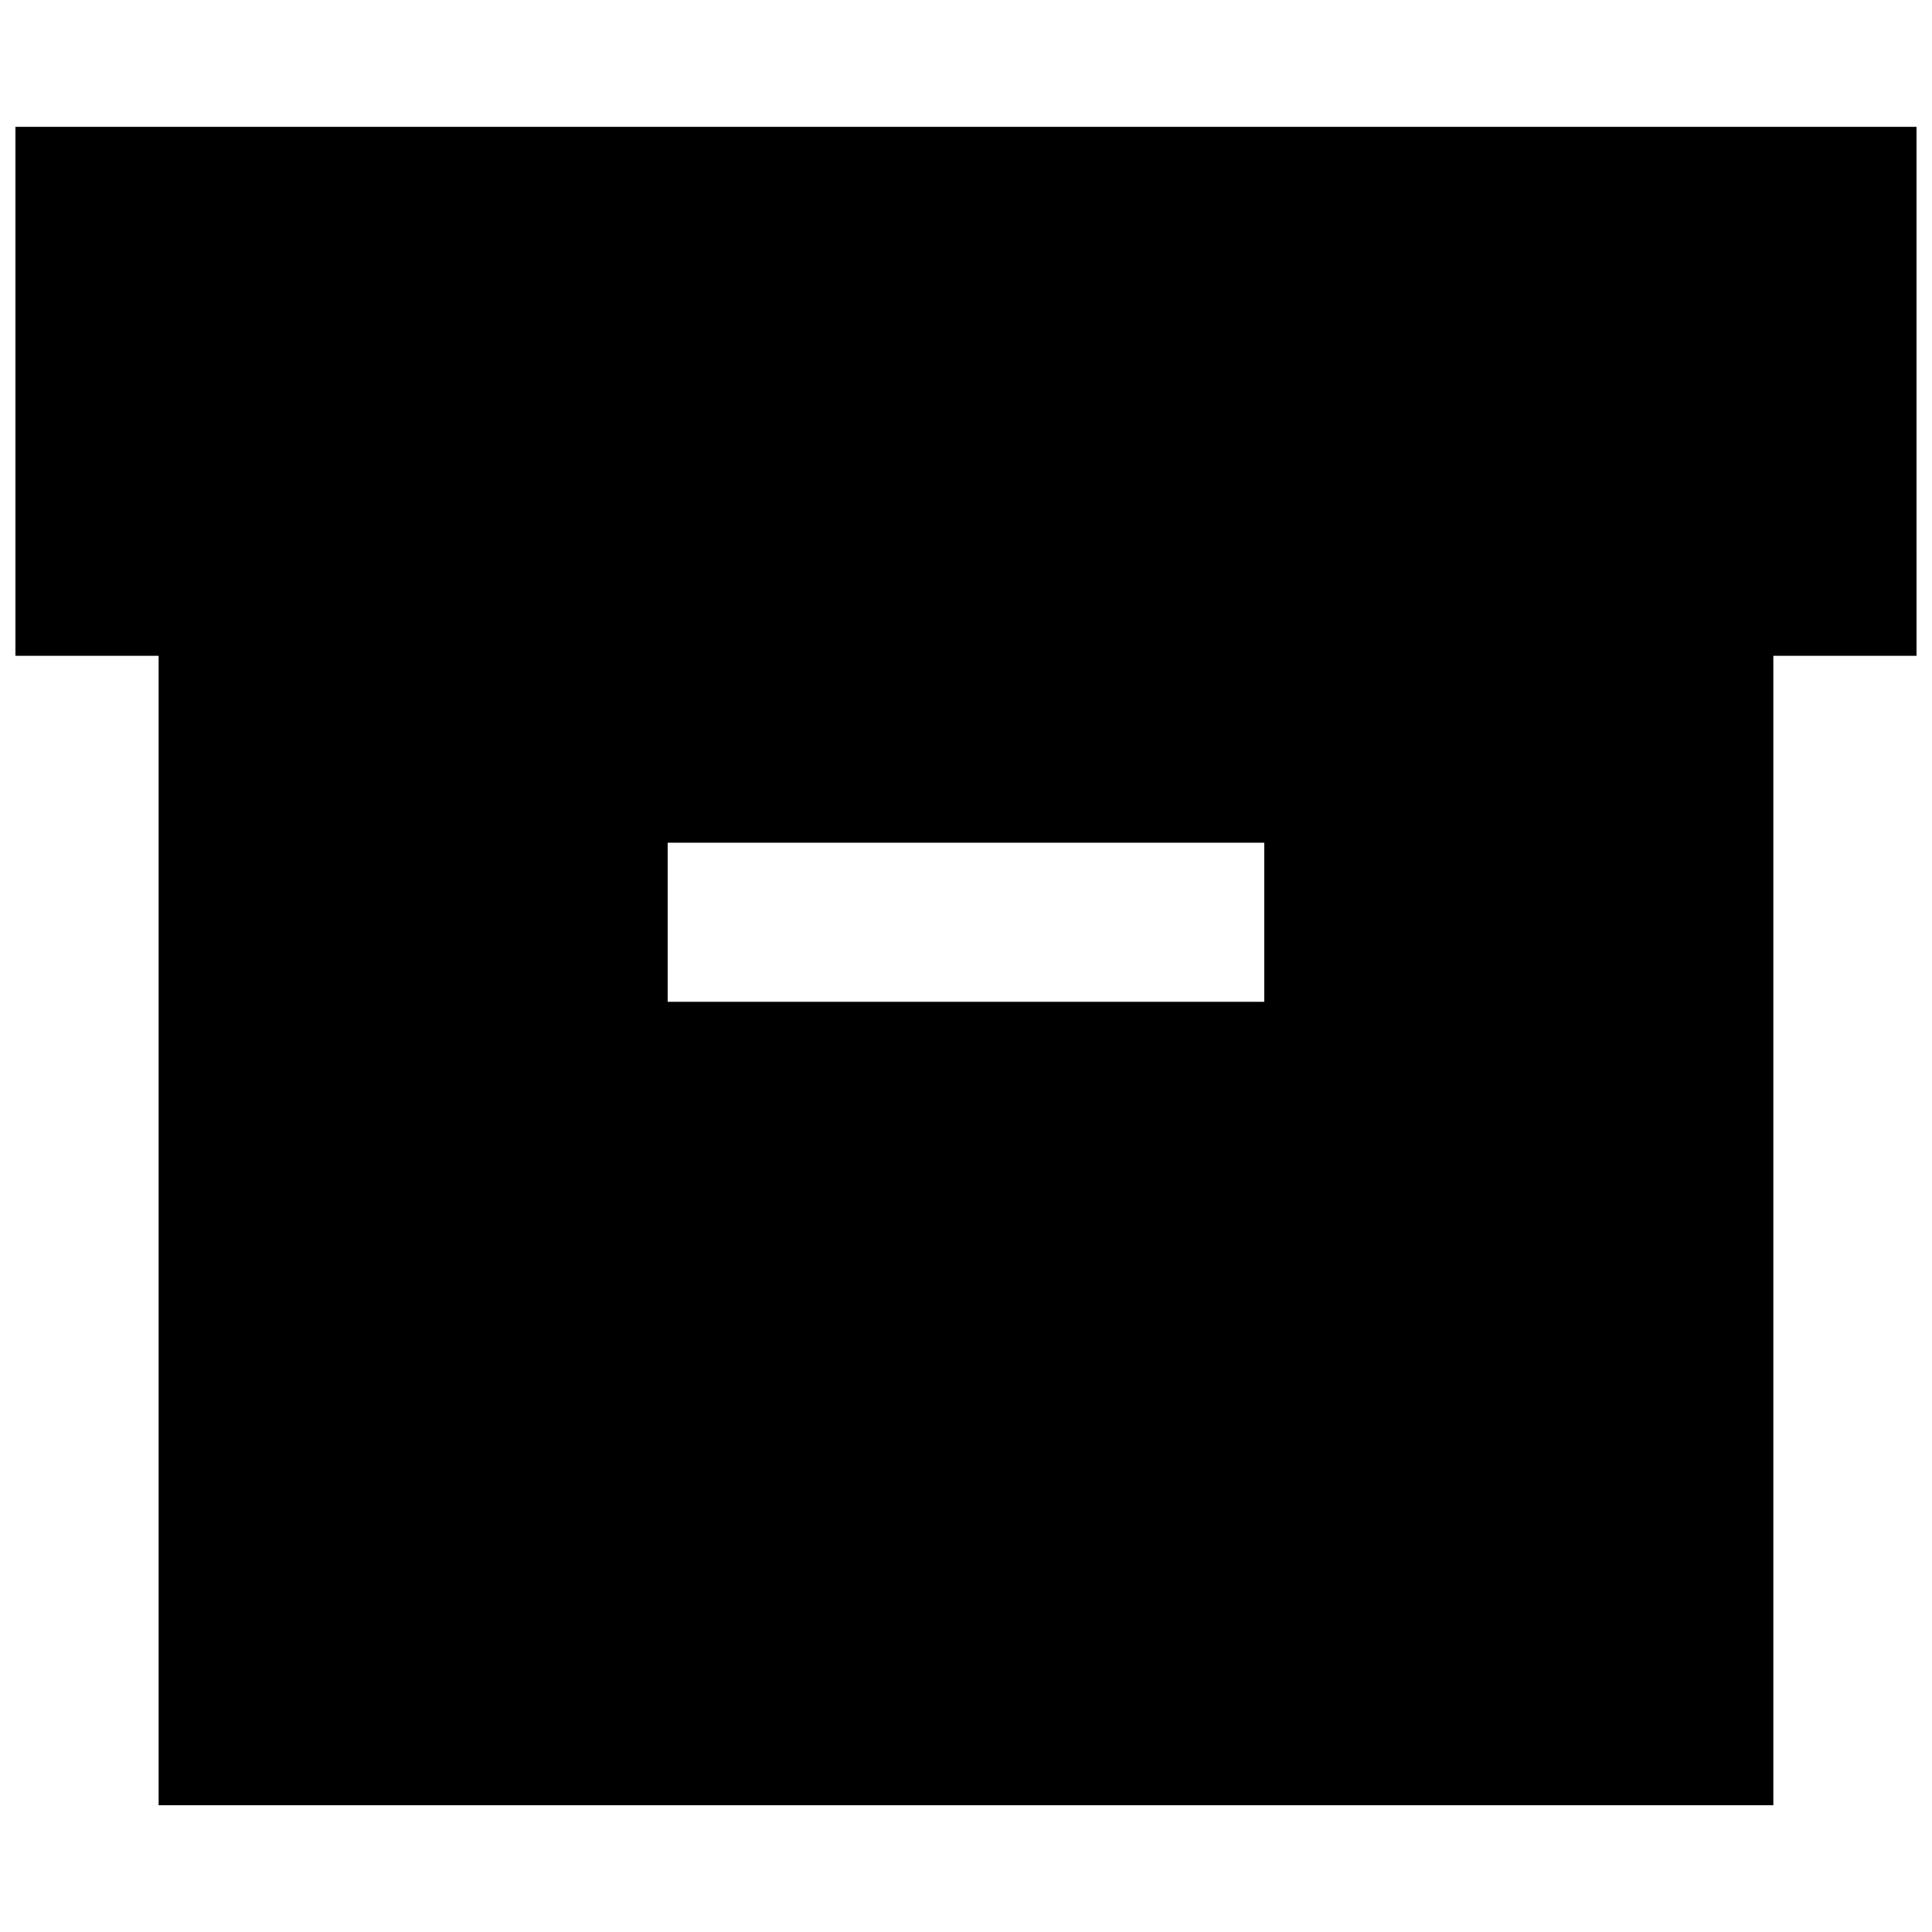 <?xml version="1.0" encoding="UTF-8"?>
<!-- Uploaded to: SVG Repo, www.svgrepo.com, Generator: SVG Repo Mixer Tools -->
<svg width="800px" height="800px" version="1.1" viewBox="144 144 512 512" xmlns="http://www.w3.org/2000/svg">
 <defs>
  <clipPath id="a">
   <path d="m148.09 177h503.81v446h-503.81z"/>
  </clipPath>
 </defs>
 <g clip-path="url(#a)">
  <path d="m148.09 177.61v140.18h37.945v304.61h427.92v-304.61h37.945l-0.004-140.18zm330.95 231.88h-158.1v-42.16h158.1z"/>
 </g>
</svg>